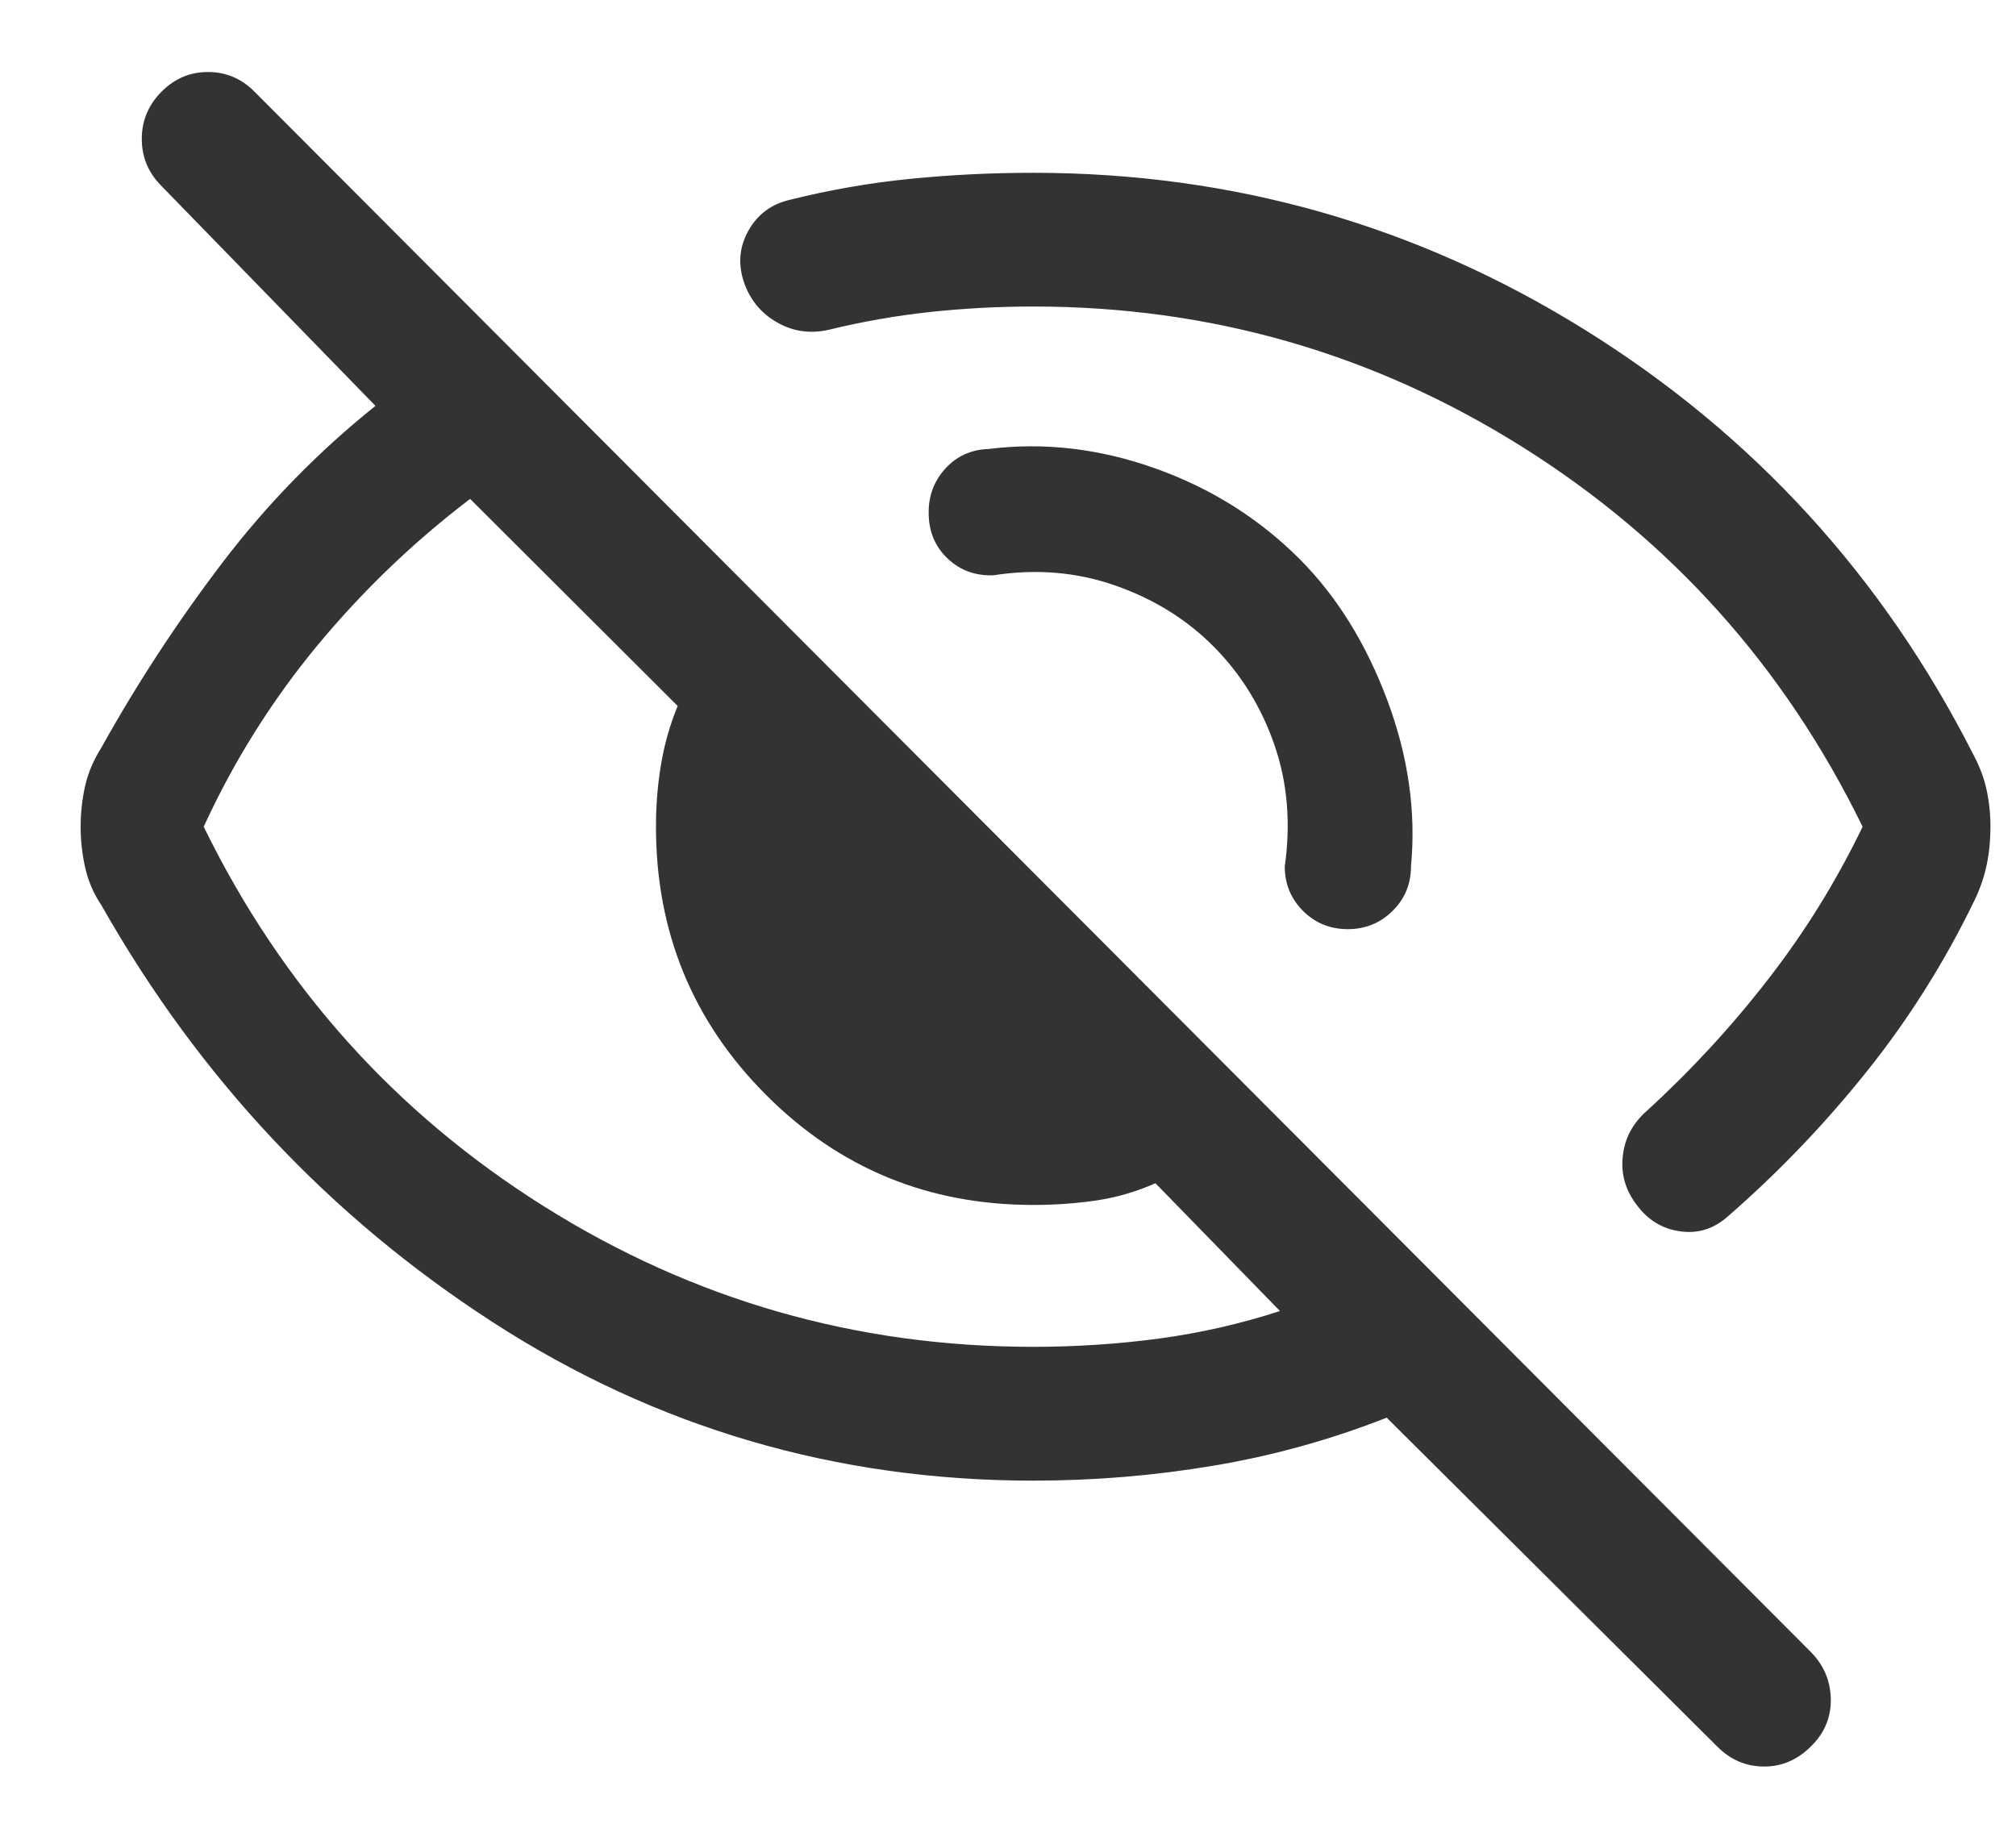<svg width="21" height="19" viewBox="0 0 21 19" fill="none" xmlns="http://www.w3.org/2000/svg">
<path d="M13.54 5.826C13.925 6.213 14.227 6.699 14.448 7.286C14.668 7.872 14.752 8.451 14.698 9.021C14.698 9.208 14.634 9.364 14.505 9.49C14.377 9.616 14.222 9.679 14.039 9.679C13.856 9.679 13.701 9.616 13.574 9.49C13.447 9.363 13.383 9.209 13.383 9.026C13.447 8.574 13.411 8.151 13.275 7.759C13.139 7.367 12.931 7.028 12.649 6.742C12.368 6.457 12.026 6.243 11.622 6.101C11.219 5.959 10.794 5.923 10.347 5.993C10.16 5.999 10.002 5.942 9.873 5.82C9.744 5.699 9.678 5.546 9.674 5.361C9.668 5.178 9.724 5.02 9.843 4.886C9.962 4.753 10.114 4.683 10.299 4.677C10.877 4.605 11.456 4.673 12.036 4.88C12.616 5.087 13.117 5.402 13.54 5.826ZM10.764 3.193C10.402 3.193 10.044 3.212 9.69 3.25C9.336 3.288 8.983 3.35 8.63 3.436C8.438 3.479 8.258 3.453 8.092 3.357C7.925 3.261 7.811 3.121 7.748 2.936C7.686 2.747 7.702 2.569 7.797 2.401C7.893 2.232 8.035 2.126 8.226 2.082C8.641 1.978 9.059 1.905 9.482 1.863C9.904 1.821 10.331 1.8 10.762 1.8C12.843 1.8 14.76 2.346 16.513 3.438C18.266 4.53 19.614 6.005 20.557 7.863C20.62 7.981 20.666 8.102 20.693 8.225C20.72 8.348 20.734 8.477 20.734 8.612C20.734 8.746 20.722 8.875 20.697 8.998C20.672 9.122 20.631 9.245 20.573 9.368C20.26 10.016 19.883 10.616 19.442 11.166C19.002 11.716 18.518 12.22 17.992 12.677C17.846 12.804 17.681 12.854 17.496 12.826C17.312 12.799 17.162 12.707 17.048 12.55C16.931 12.397 16.883 12.228 16.904 12.043C16.924 11.859 17.007 11.702 17.152 11.574C17.614 11.152 18.037 10.694 18.419 10.2C18.802 9.707 19.13 9.177 19.402 8.612C18.589 6.947 17.407 5.628 15.855 4.654C14.303 3.68 12.606 3.193 10.764 3.193ZM10.762 15.424C8.71 15.424 6.833 14.873 5.132 13.773C3.431 12.672 2.073 11.225 1.057 9.431C0.976 9.31 0.919 9.18 0.888 9.04C0.856 8.9 0.84 8.757 0.84 8.612C0.84 8.464 0.856 8.322 0.887 8.186C0.918 8.049 0.975 7.917 1.056 7.788C1.43 7.116 1.85 6.475 2.315 5.864C2.78 5.253 3.312 4.708 3.911 4.228L1.668 1.923C1.539 1.787 1.475 1.626 1.477 1.439C1.479 1.251 1.548 1.09 1.684 0.954C1.819 0.818 1.98 0.75 2.167 0.75C2.353 0.75 2.515 0.818 2.651 0.955L18.867 17.213C19.001 17.351 19.069 17.515 19.071 17.707C19.072 17.899 19 18.064 18.854 18.202C18.714 18.338 18.551 18.405 18.367 18.402C18.183 18.4 18.023 18.33 17.887 18.193L14.445 14.768C13.859 14.998 13.258 15.165 12.641 15.268C12.025 15.372 11.398 15.424 10.762 15.424ZM4.897 5.197C4.305 5.648 3.773 6.159 3.3 6.731C2.828 7.303 2.435 7.93 2.122 8.612C2.935 10.276 4.118 11.595 5.67 12.569C7.221 13.543 8.919 14.03 10.761 14.03C11.208 14.03 11.646 14.001 12.073 13.944C12.501 13.886 12.921 13.791 13.333 13.657L12.036 12.326C11.836 12.414 11.632 12.474 11.422 12.505C11.212 12.536 10.992 12.552 10.762 12.552C9.669 12.552 8.74 12.169 7.978 11.404C7.215 10.639 6.833 9.708 6.833 8.612C6.833 8.391 6.85 8.177 6.885 7.968C6.919 7.76 6.977 7.555 7.059 7.354L4.897 5.197Z" fill="#333333"/>
</svg>
